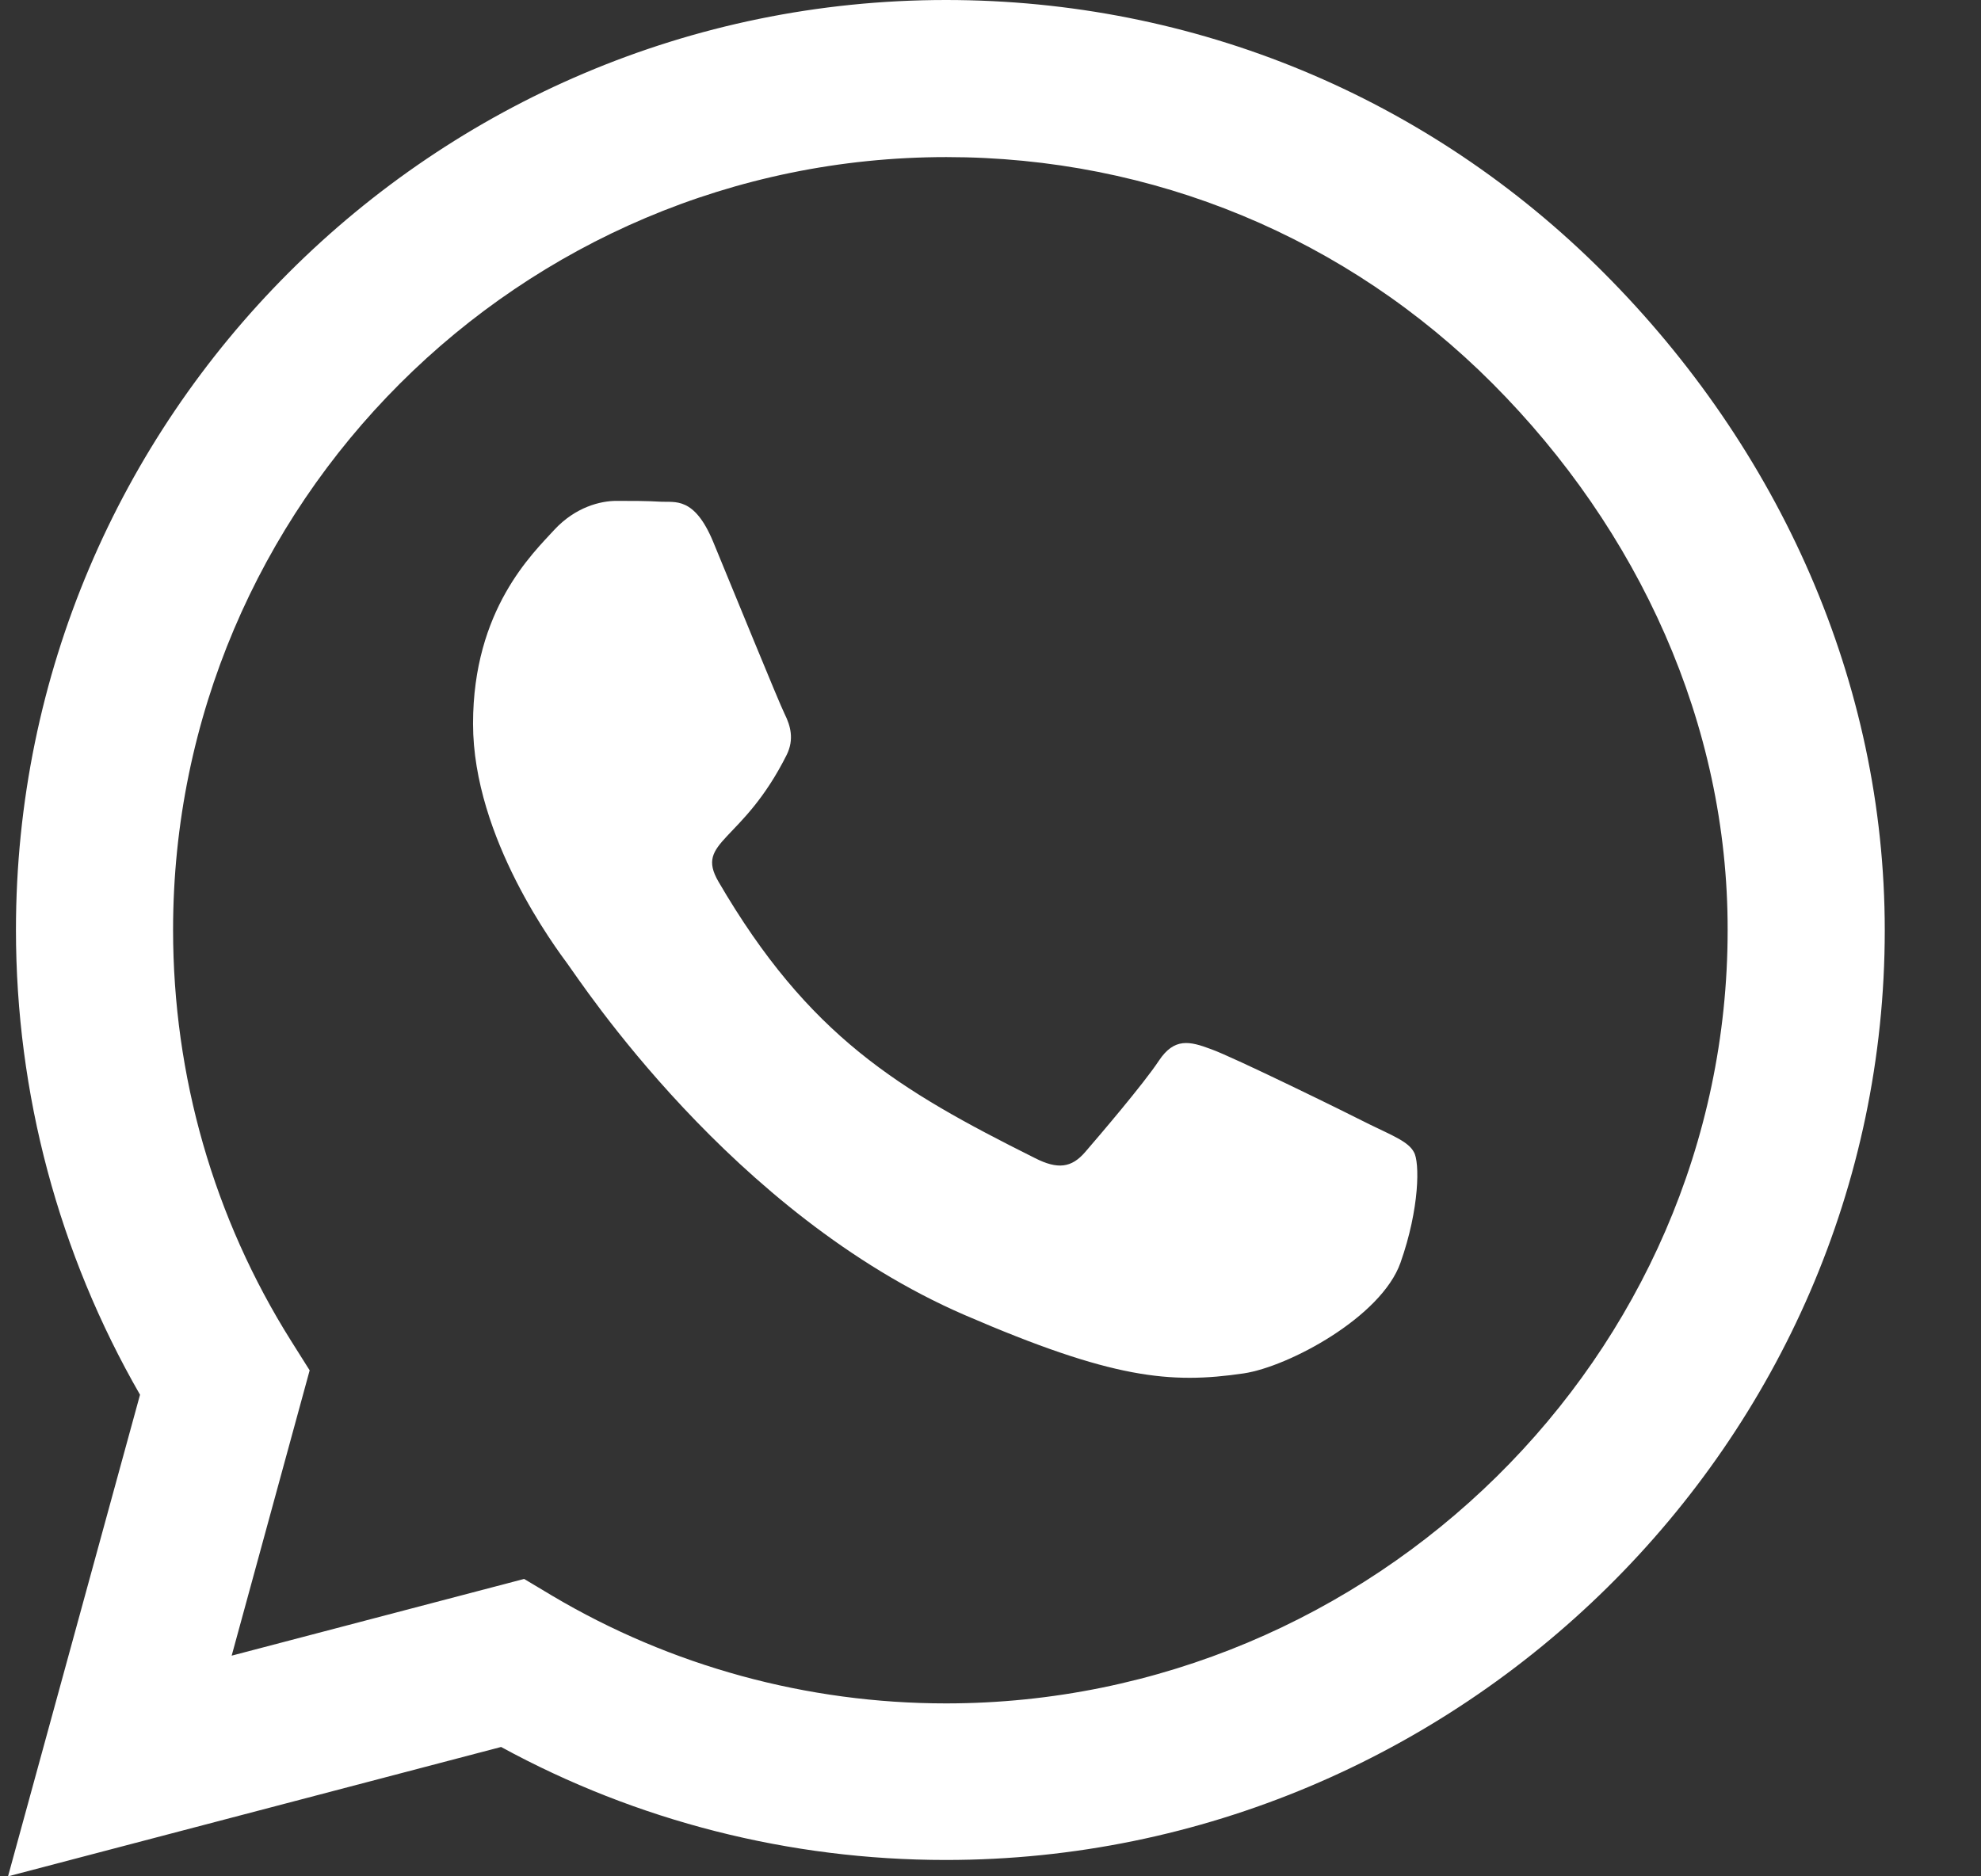 <?xml version="1.0" encoding="UTF-8" standalone="no"?><svg width="19" height="18" viewBox="0 0 19 18" fill="none" xmlns="http://www.w3.org/2000/svg">
<rect x="0" y="0" width="19" height="18" fill="#333333" stroke="none"/>
<path d="M15.381 2.616C13.697 0.928 11.455 0 9.073 0C4.155 0 0.153 4.002 0.153 8.92C0.153 10.491 0.563 12.025 1.343 13.38L0.077 18L4.806 16.759C6.108 17.47 7.574 17.843 9.069 17.843H9.073C13.987 17.843 18.077 13.841 18.077 8.924C18.077 6.541 17.064 4.303 15.381 2.616ZM9.073 16.341C7.739 16.341 6.433 15.983 5.296 15.308L5.027 15.147L2.222 15.883L2.97 13.146L2.793 12.865C2.05 11.684 1.66 10.322 1.66 8.92C1.66 4.833 4.987 1.507 9.077 1.507C11.058 1.507 12.918 2.278 14.316 3.68C15.714 5.083 16.574 6.943 16.57 8.924C16.57 13.014 13.159 16.341 9.073 16.341ZM13.139 10.788C12.918 10.675 11.821 10.137 11.616 10.065C11.411 9.988 11.263 9.952 11.114 10.177C10.965 10.402 10.539 10.9 10.407 11.053C10.278 11.202 10.146 11.222 9.925 11.109C8.615 10.454 7.755 9.94 6.891 8.458C6.662 8.064 7.12 8.092 7.546 7.24C7.618 7.092 7.582 6.963 7.526 6.85C7.47 6.738 7.024 5.641 6.839 5.195C6.658 4.761 6.473 4.821 6.337 4.813C6.208 4.805 6.059 4.805 5.911 4.805C5.762 4.805 5.521 4.862 5.316 5.083C5.111 5.308 4.537 5.846 4.537 6.943C4.537 8.04 5.336 9.1 5.445 9.249C5.557 9.398 7.016 11.648 9.254 12.616C10.668 13.227 11.222 13.279 11.93 13.175C12.36 13.11 13.247 12.636 13.432 12.114C13.617 11.591 13.617 11.146 13.561 11.053C13.509 10.953 13.36 10.896 13.139 10.788Z" fill="white"/>
</svg>
